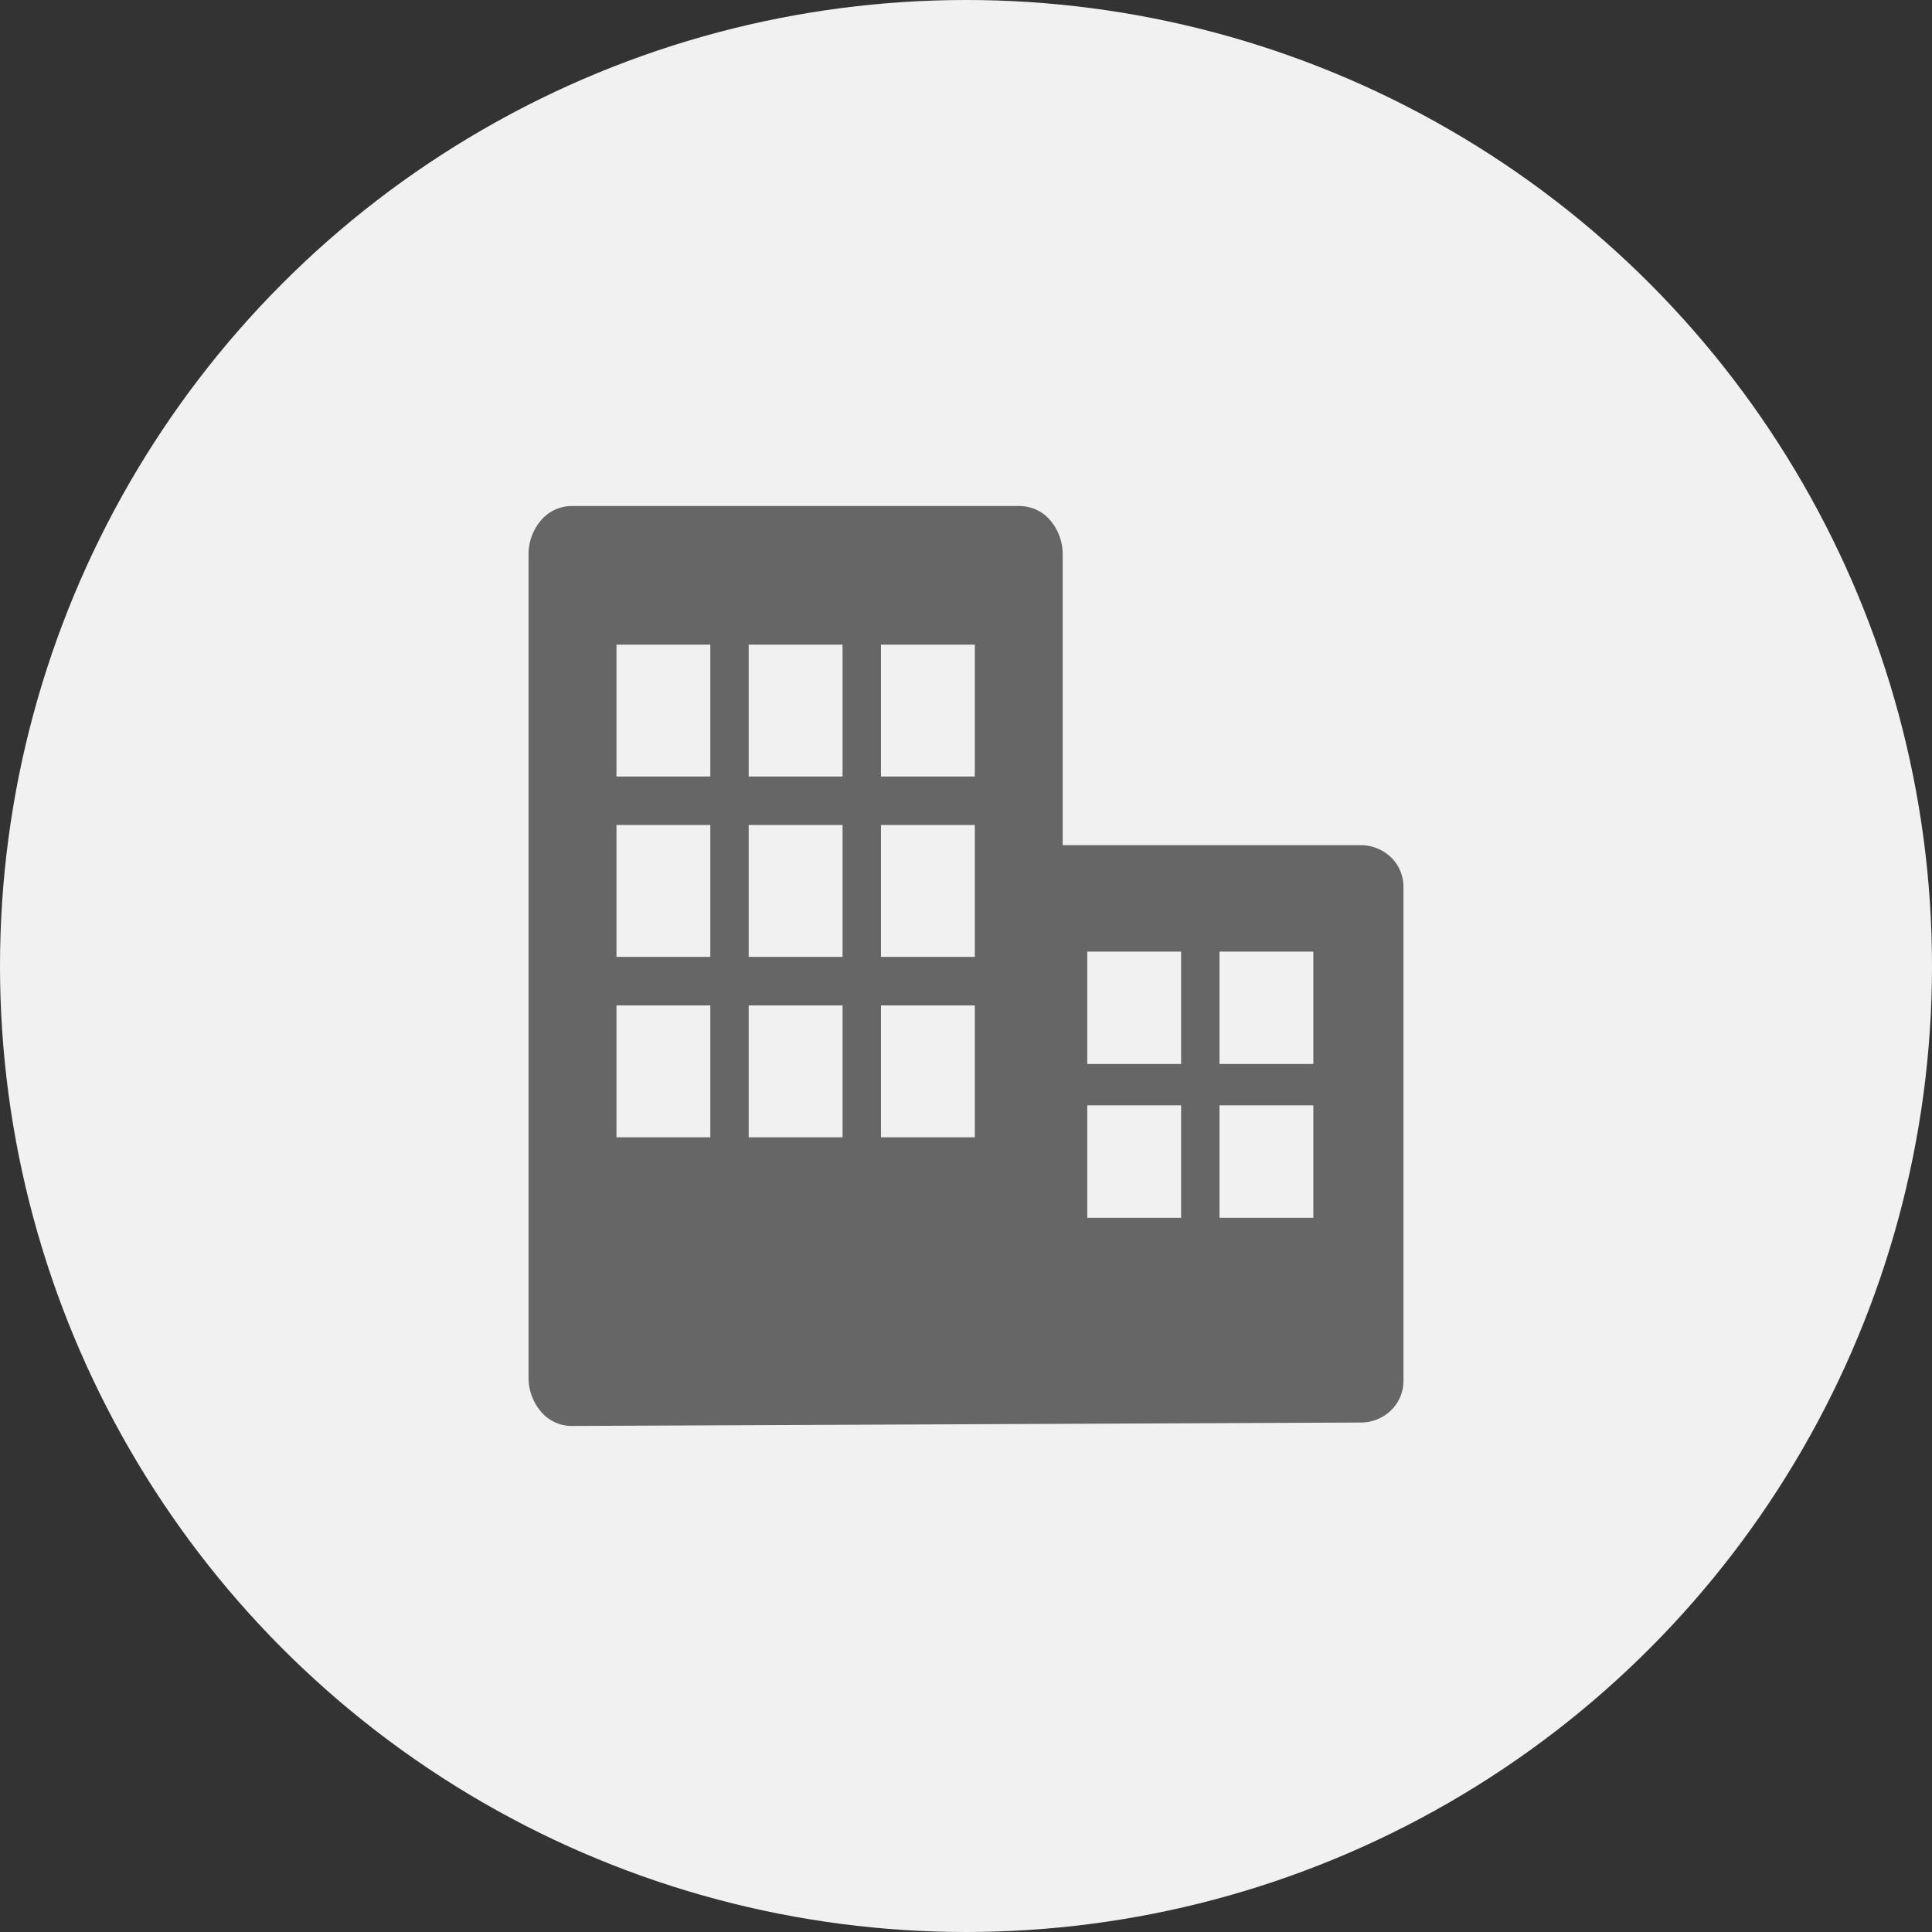 <svg xmlns="http://www.w3.org/2000/svg" xmlns:xlink="http://www.w3.org/1999/xlink" width="169" height="169" viewBox="0 0 169 169">
  <rect x="0" y="0" width="169" height="169" fill="#333333" stroke="none"/>
  <defs>
    <clipPath id="clip-path">
      <rect id="長方形_1311" data-name="長方形 1311" width="76.533" height="80.47" fill="#666"/>
    </clipPath>
  </defs>
  <g id="グループ_2444" data-name="グループ 2444" transform="translate(-1090.5 -4283)">
    <circle id="楕円形_7" data-name="楕円形 7" cx="84.5" cy="84.5" r="84.5" transform="translate(1090.5 4283)" fill="#f1f1f1"/>
    <g id="グループ_2355" data-name="グループ 2355" transform="translate(1136.734 4327.265)">
      <g id="グループ_2354" data-name="グループ 2354" clip-path="url(#clip-path)">
        <path id="パス_36" data-name="パス 36" d="M75.439,30.725A3.813,3.813,0,0,0,72.8,29.666H46.724V4.246a4.578,4.578,0,0,0-1.091-3A3.538,3.538,0,0,0,43,0H3.73A3.538,3.538,0,0,0,1.093,1.245,4.581,4.581,0,0,0,0,4.246V76.227a4.591,4.591,0,0,0,1.093,3A3.536,3.536,0,0,0,3.73,80.47l69.074-.3a3.8,3.8,0,0,0,2.636-1.061,3.583,3.583,0,0,0,1.093-2.557V33.282a3.587,3.587,0,0,0-1.093-2.557M15.9,55.218H7.691V43.681H15.9Zm0-15.782H7.691V27.9H15.9Zm0-15.777H7.691V12.122H15.9ZM27.468,55.218H19.257V43.681h8.211Zm0-15.782H19.257V27.9h8.211Zm0-15.777H19.257V12.122h8.211ZM39.036,55.218H30.827V43.681h8.209Zm0-15.782H30.827V27.9h8.209Zm0-15.777H30.827V12.122h8.209Zm18.047,38.6H48.874V52.426h8.209Zm0-13.452H48.874V38.977h8.209ZM68.649,62.26H60.44V52.426h8.209Zm0-13.452H60.44V38.977h8.209Z" transform="translate(0)" fill="#666"/>
      </g>
    </g>
  </g>
</svg>
